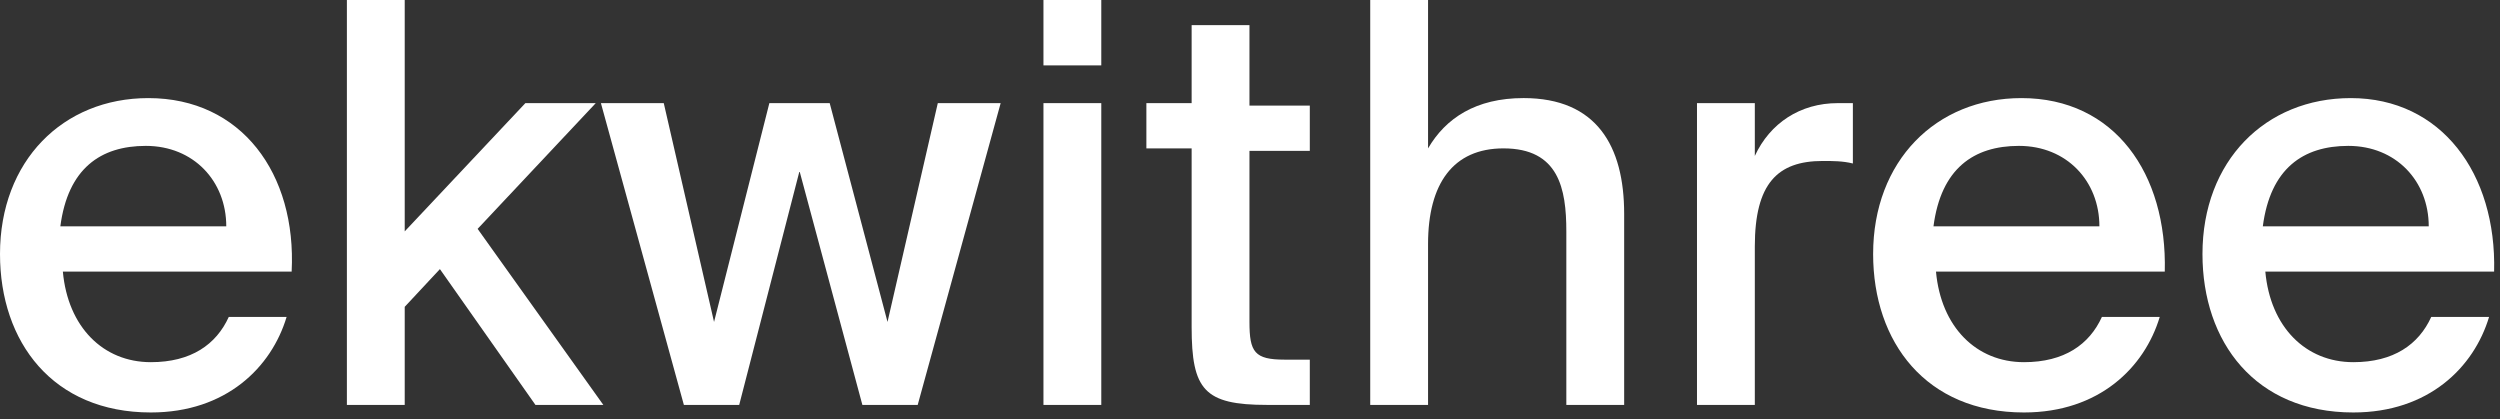 <svg width="167" height="28" viewBox="0 0 167 28" fill="none" xmlns="http://www.w3.org/2000/svg">
<rect x="0" y="0" width="167" height="28" fill="#333333" stroke="none"/>
<path d="M9.909 6.553C4.199 6.553 0 10.753 0 16.969C0 22.849 3.527 27.553 10.077 27.553C15.115 27.553 18.138 24.529 19.146 21.169H15.283C14.443 23.017 12.764 24.193 10.077 24.193C6.886 24.193 4.535 21.841 4.199 18.145H19.482C19.817 11.593 16.123 6.553 9.909 6.553ZM4.031 15.121C4.535 11.257 6.718 9.745 9.741 9.745C12.932 9.745 15.115 12.097 15.115 15.121H4.031Z" fill="white"/>
<path d="M39.798 6.888H35.096L27.035 15.456V0H23.172V27.048H27.035V20.496L29.386 17.976L35.768 27.048H40.302L31.905 15.288L39.798 6.888Z" fill="white"/>
<path d="M59.286 21.505L55.424 6.889H51.393L47.698 21.505L44.339 6.889H40.141L45.683 27.049H49.378L53.408 11.425L57.607 27.049H61.302L66.844 6.889H62.645L59.286 21.505Z" fill="white"/>
<path d="M73.566 0H69.703V4.368H73.566V0Z" fill="white"/>
<path d="M73.566 6.889H69.703V27.049H73.566V6.889Z" fill="white"/>
<path d="M83.464 1.68H79.601V6.888H76.578V9.912H79.601V21.84C79.601 26.04 80.441 27.048 84.639 27.048H87.495V24.024H85.815C83.8 24.024 83.464 23.52 83.464 21.504V10.08H87.495V7.056H83.464V1.68Z" fill="white"/>
<path d="M101.776 6.552C98.585 6.552 96.57 7.896 95.394 9.912V0H91.531V27.048H95.394V16.296C95.394 12.264 97.073 9.912 100.432 9.912C104.127 9.912 104.631 12.6 104.631 15.456V27.048H108.494V14.28C108.494 9.744 106.646 6.552 101.776 6.552Z" fill="white"/>
<path d="M117.222 10.417V6.889H113.359V27.049H117.222V16.465C117.222 12.265 118.734 10.753 121.757 10.753C122.428 10.753 123.1 10.753 123.772 10.921V6.889C123.436 6.889 123.1 6.889 122.764 6.889C120.245 6.889 118.23 8.233 117.222 10.417Z" fill="white"/>
<path d="M135.034 6.553C129.324 6.553 125.125 10.753 125.125 16.969C125.125 22.849 128.652 27.553 135.202 27.553C140.24 27.553 143.263 24.529 144.271 21.169H140.408C139.568 23.017 137.889 24.193 135.202 24.193C132.011 24.193 129.66 21.841 129.324 18.145H144.607C144.775 11.593 141.248 6.553 135.034 6.553ZM129.156 15.121C129.659 11.257 131.843 9.745 134.866 9.745C138.057 9.745 140.24 12.097 140.24 15.121H129.156Z" fill="white"/>
<path d="M157.034 6.553C151.324 6.553 147.125 10.753 147.125 16.969C147.125 22.849 150.652 27.553 157.202 27.553C162.24 27.553 165.263 24.529 166.271 21.169H162.408C161.568 23.017 159.889 24.193 157.202 24.193C154.011 24.193 151.66 21.841 151.324 18.145H166.607C166.775 11.593 163.08 6.553 157.034 6.553ZM151.156 15.121C151.66 11.257 153.843 9.745 156.866 9.745C160.057 9.745 162.24 12.097 162.24 15.121H151.156Z" fill="white"/>
</svg>
